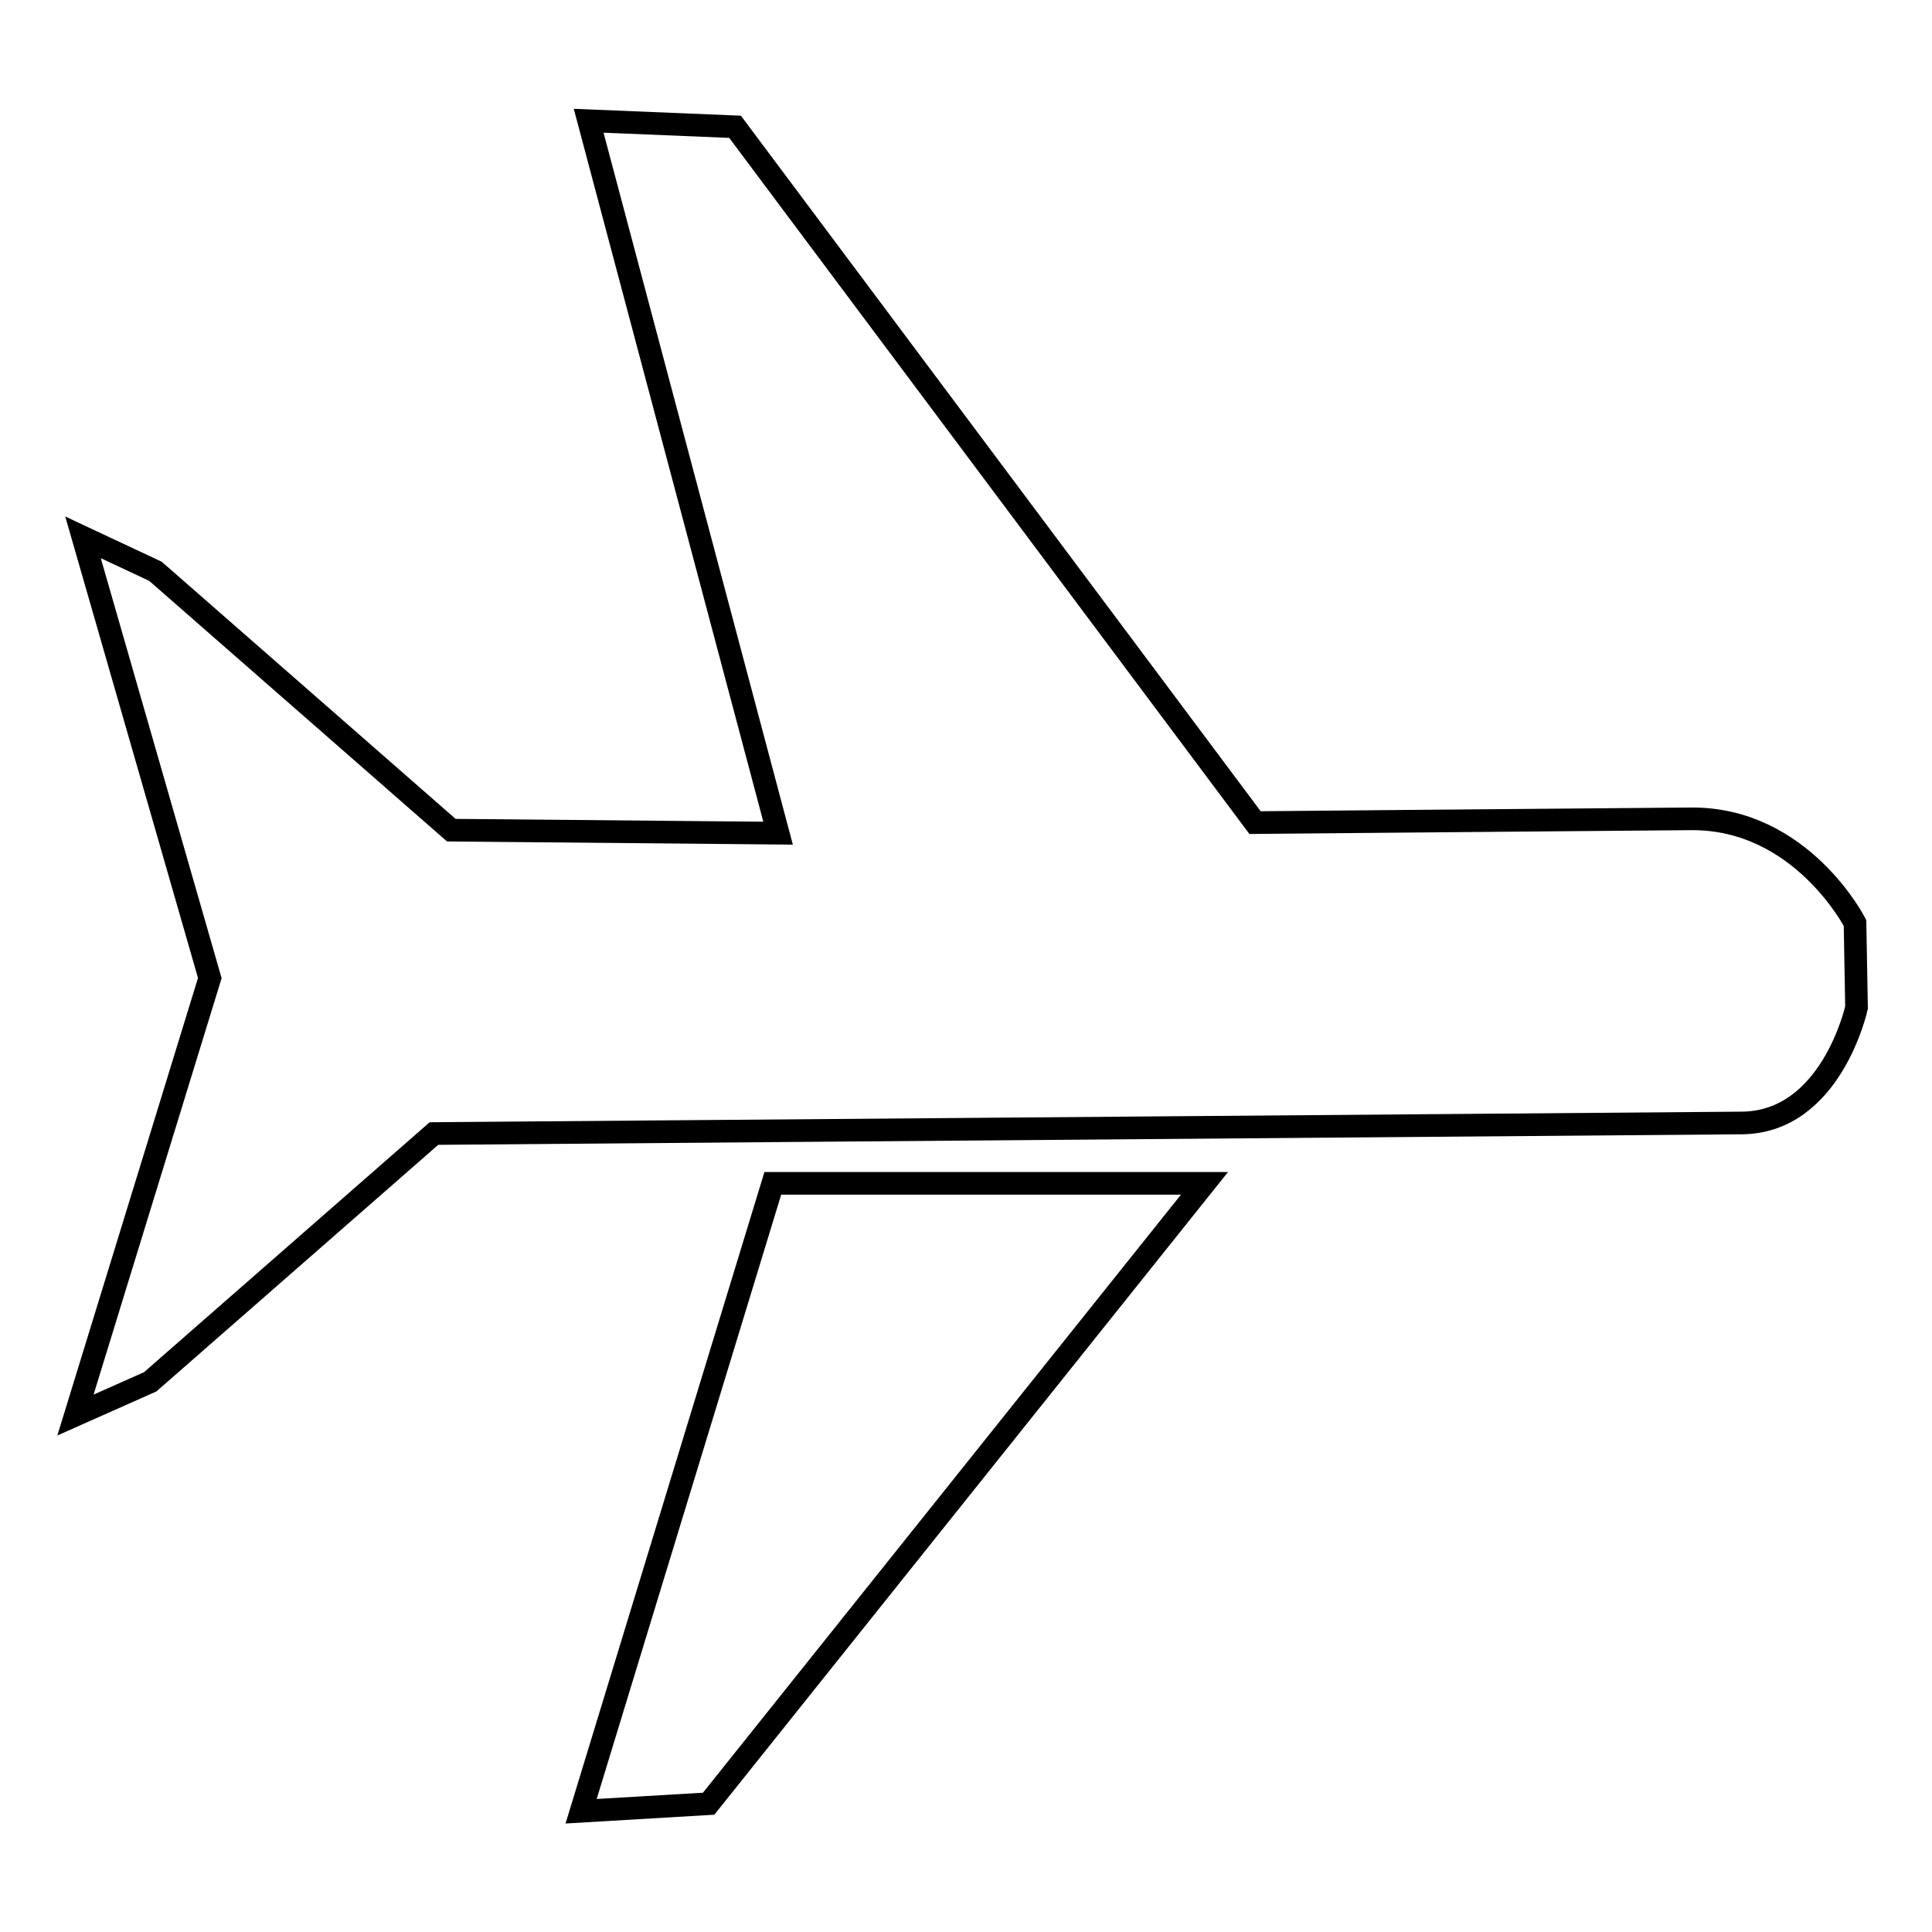 <?xml version="1.0" encoding="utf-8"?>
<!-- Svg Vector Icons : http://www.onlinewebfonts.com/icon -->
<!DOCTYPE svg PUBLIC "-//W3C//DTD SVG 1.1//EN" "http://www.w3.org/Graphics/SVG/1.1/DTD/svg11.dtd">
<svg version="1.1" xmlns="http://www.w3.org/2000/svg" xmlns:xlink="http://www.w3.org/1999/xlink" x="0px" y="0px" viewBox="0 0 256 256" enable-background="new 0 0 256 256" xml:space="preserve">
<g><g><path stroke-width="3" fill-opacity="0" stroke="#000000"  d="M246,133.5l-0.2-11.2c0,0-7.1-13.9-21.7-13.8c-24.7,0.2-57.8,0.5-57.8,0.5L97.4,16.8L78,16l25.1,94.4l-43.3-0.4L20.6,75.7L11,71.2l16.8,58.4L10,187.5l9.9-4.4l37.6-32.9c0,0,124.5-1,173.3-1.4C242.7,148.7,246,133.5,246,133.5L246,133.5L246,133.5z M102.4,156.8L77,240l16.9-1l65.7-82.2L102.4,156.8L102.4,156.8L102.4,156.8z"/></g></g>
</svg>